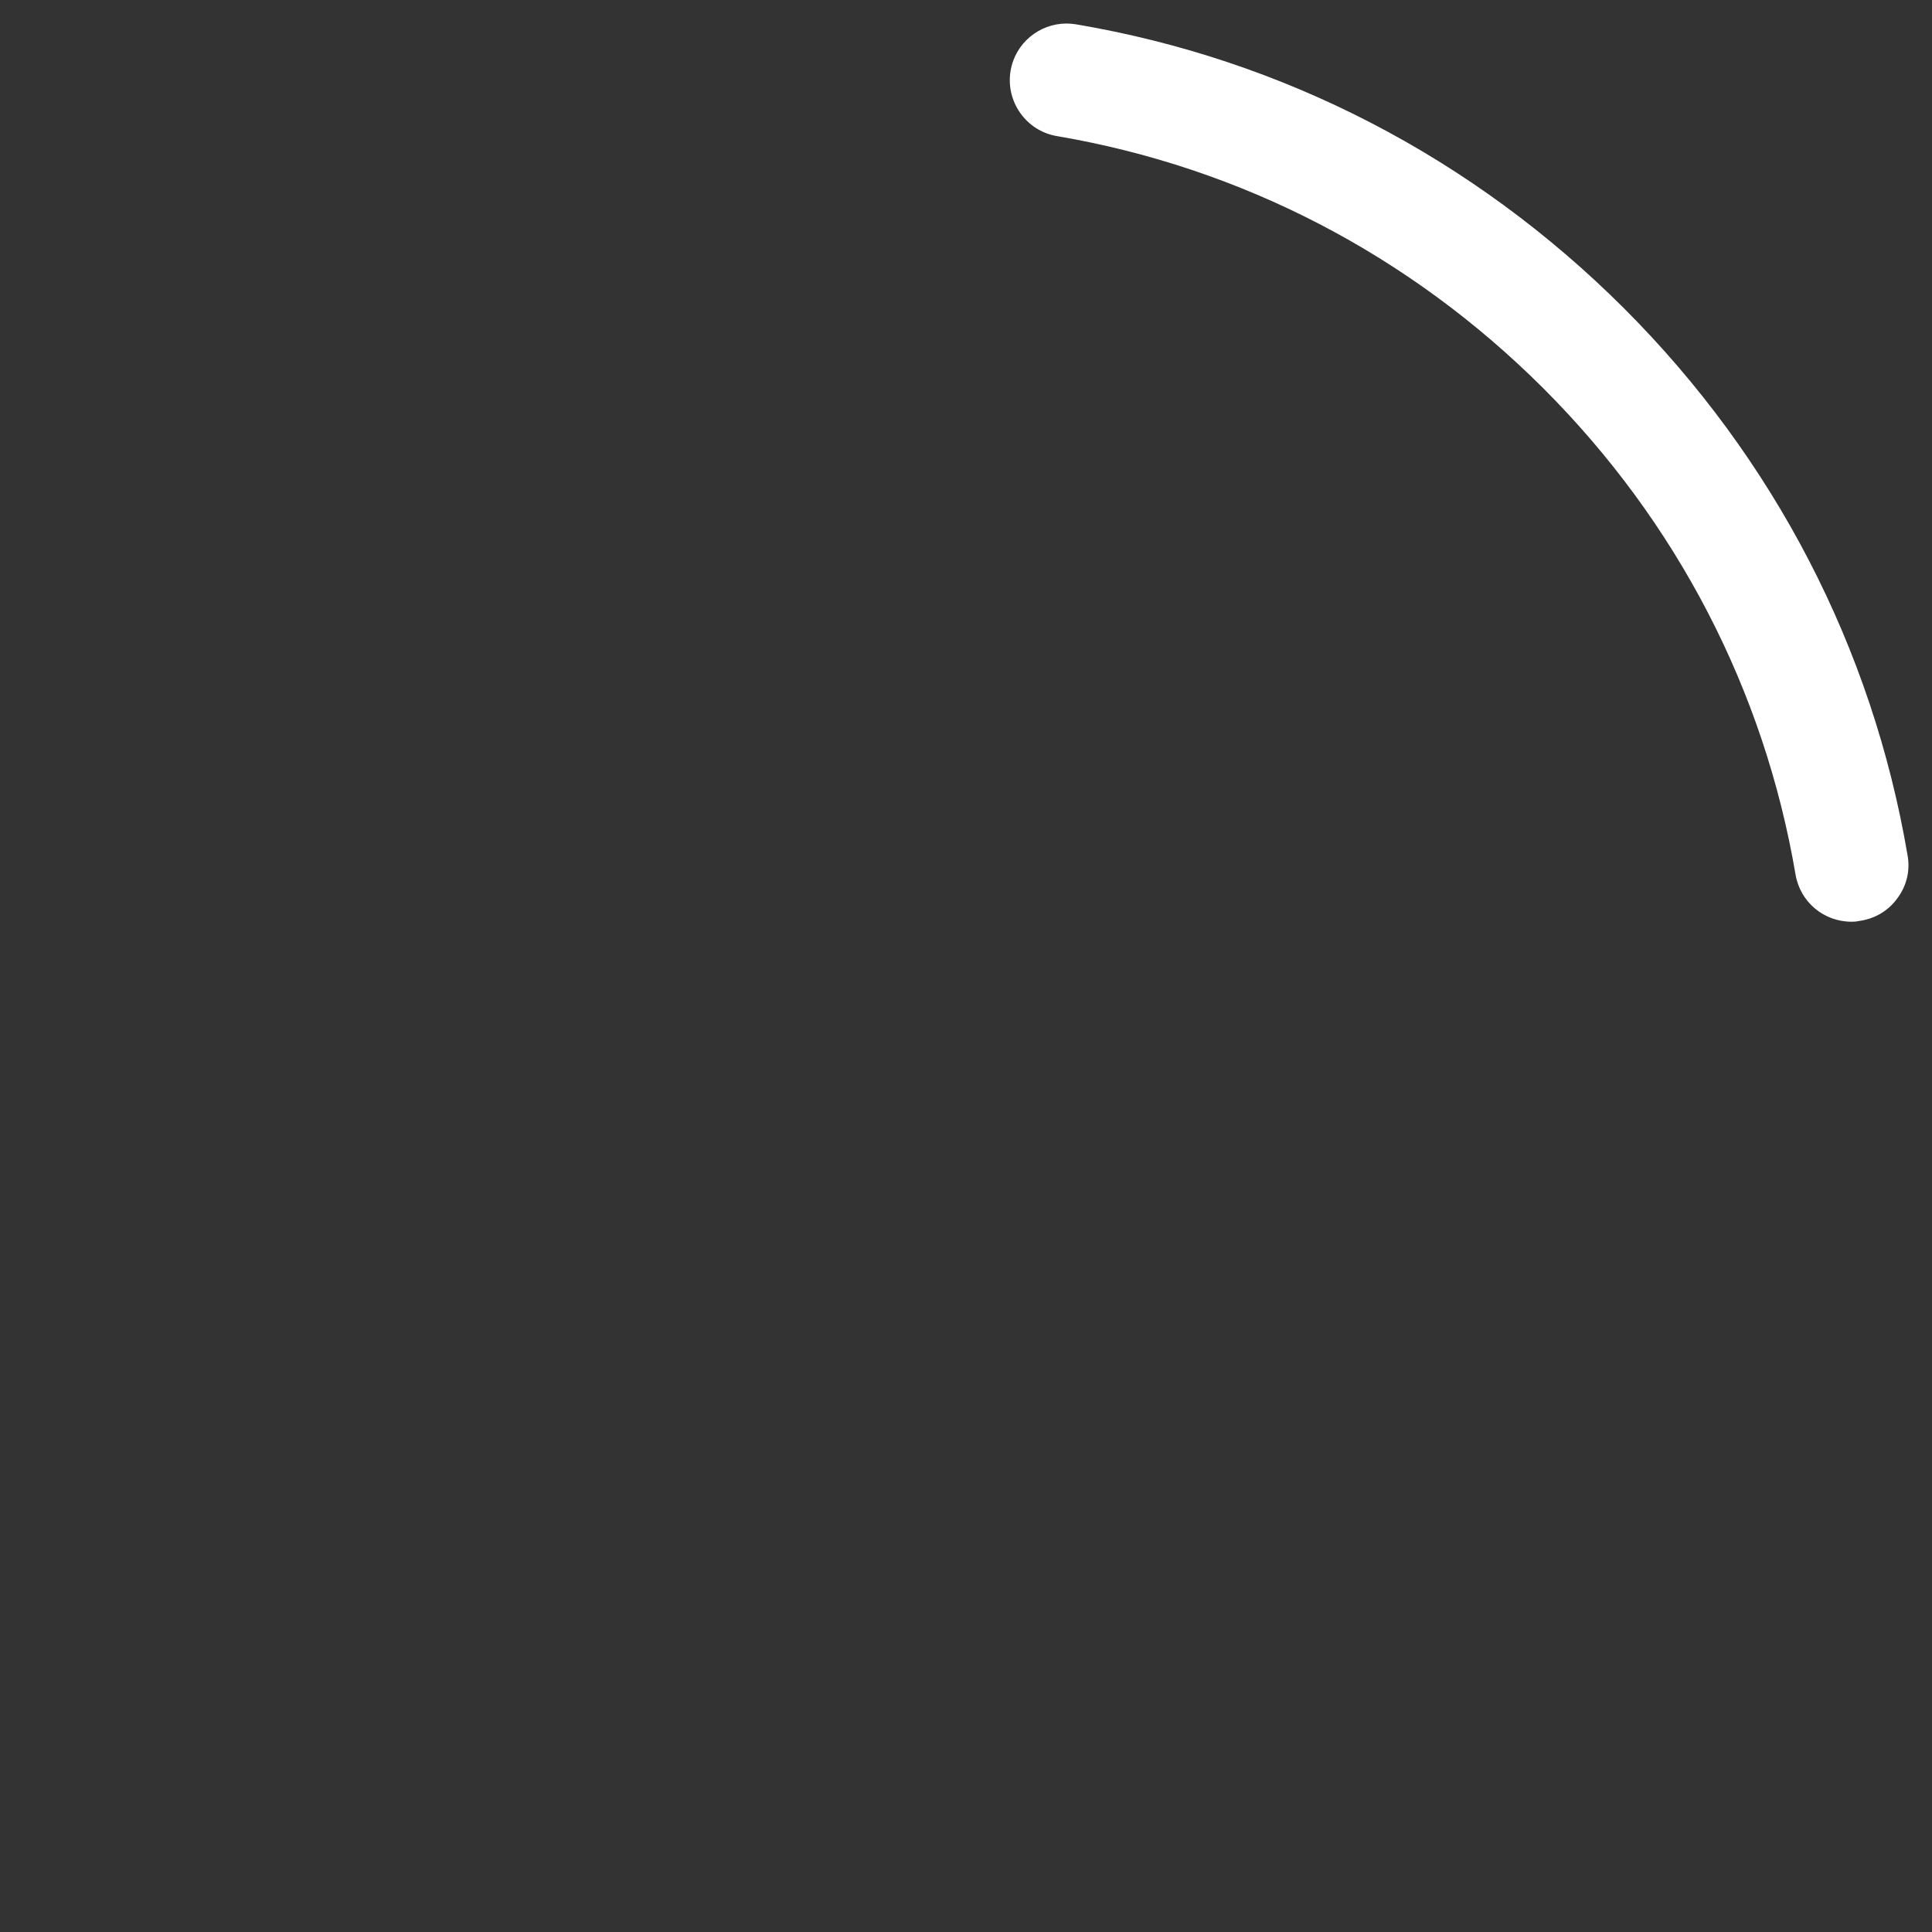 <svg xmlns="http://www.w3.org/2000/svg" id="Layer_2" data-name="Layer 2" viewBox="0 0 985.47 985.47"><rect x="0" y="0" width="985.47" height="985.47" fill="#333333" stroke="none"/><defs><style>      .cls-1 {        fill: none;      }      .cls-2 {        fill: #fff;      }    </style></defs><g id="Layer_1-2" data-name="Layer 1"><path class="cls-2" d="M968.07,457.83l.12-.18c4.45-6.19,6.17-13.75,4.83-21.3l-.02-.09c-17.99-105.9-68.05-202.42-144.75-279.12-77.02-76.83-173.68-126.89-279.51-144.75-1.59-.26-3.18-.39-4.75-.39-13.87,0-26.17,10.03-28.52,24.13-2.61,15.73,8,30.67,23.64,33.29,94.05,16,179.83,60.48,248.1,128.64,68.14,68.14,112.63,153.89,128.65,247.98,2.33,13.99,14.34,24.11,28.57,24.11h.3c.63,0,1.22-.03,1.75-.08l2.79-.46c7.74-1.28,14.41-5.46,18.79-11.79Z"></path><rect class="cls-1" width="985.47" height="985.47"></rect></g></svg>